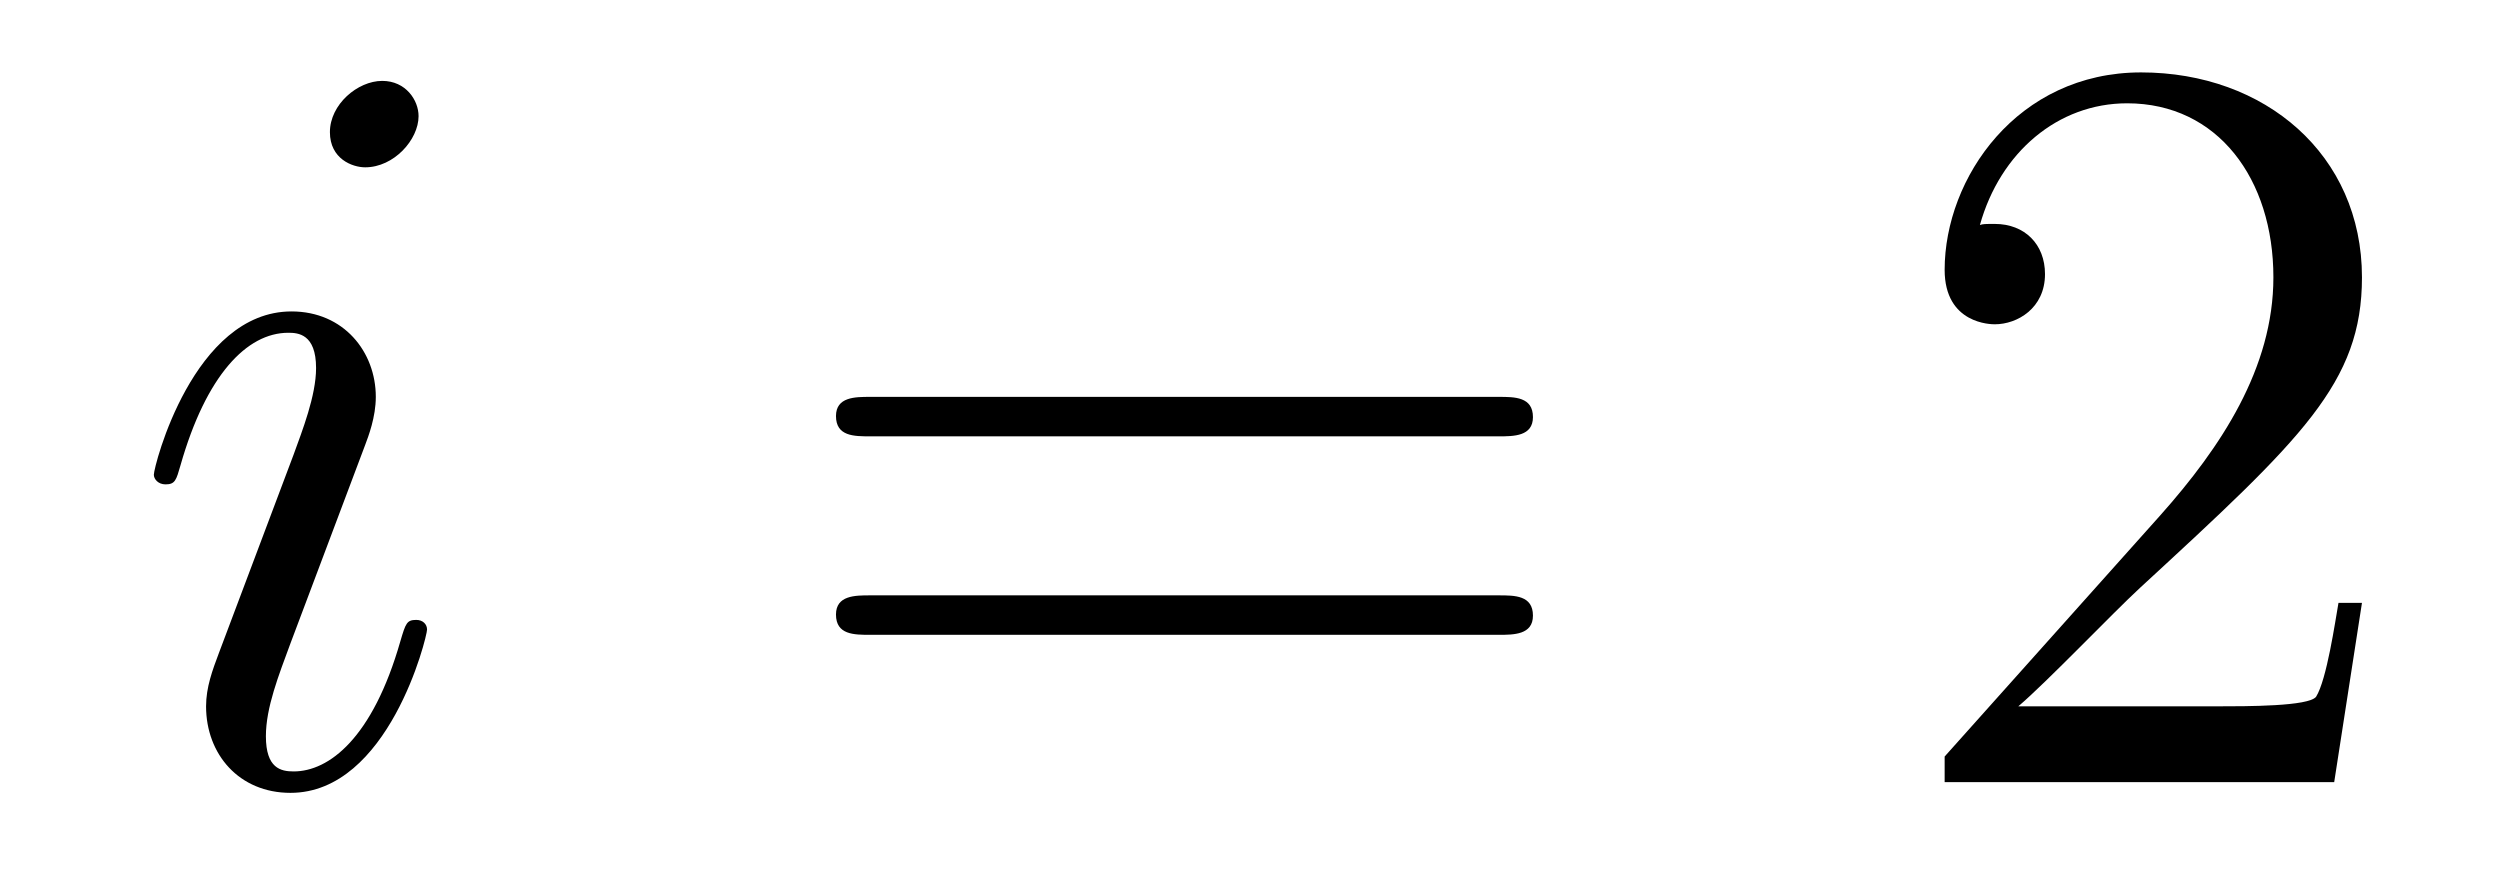 <?xml version='1.0'?>
<!-- This file was generated by dvisvgm 1.14.1 -->
<svg height='10pt' version='1.1' viewBox='0 -10 28 10' width='28pt' xmlns='http://www.w3.org/2000/svg' xmlns:xlink='http://www.w3.org/1999/xlink'>
<g id='page1'>
<g transform='matrix(1 0 0 1 -127 653)'>
<path d='M131.783 -655.949C131.783 -656.009 131.735 -656.057 131.663 -656.057C131.556 -656.057 131.544 -656.021 131.484 -655.818C131.173 -654.73 130.683 -654.36 130.289 -654.36C130.145 -654.36 129.978 -654.395 129.978 -654.754C129.978 -655.077 130.121 -655.435 130.253 -655.794L131.09 -658.017C131.126 -658.113 131.209 -658.328 131.209 -658.555C131.209 -659.058 130.851 -659.512 130.265 -659.512C129.165 -659.512 128.723 -657.778 128.723 -657.683C128.723 -657.635 128.771 -657.575 128.854 -657.575C128.962 -657.575 128.974 -657.623 129.022 -657.79C129.308 -658.794 129.763 -659.273 130.229 -659.273C130.337 -659.273 130.54 -659.261 130.54 -658.878C130.54 -658.567 130.384 -658.173 130.289 -657.91L129.452 -655.687C129.38 -655.495 129.308 -655.304 129.308 -655.089C129.308 -654.551 129.679 -654.12 130.253 -654.12C131.353 -654.12 131.783 -655.866 131.783 -655.949ZM131.688 -661.699C131.688 -661.879 131.544 -662.094 131.281 -662.094C131.006 -662.094 130.695 -661.831 130.695 -661.52C130.695 -661.221 130.946 -661.126 131.09 -661.126C131.412 -661.126 131.688 -661.436 131.688 -661.699Z' fill-rule='evenodd'/>
<path d='M143.786 -658.113C143.953 -658.113 144.169 -658.113 144.169 -658.328C144.169 -658.555 143.965 -658.555 143.786 -658.555H136.745C136.578 -658.555 136.363 -658.555 136.363 -658.34C136.363 -658.113 136.566 -658.113 136.745 -658.113H143.786ZM143.786 -655.89C143.953 -655.89 144.169 -655.89 144.169 -656.105C144.169 -656.332 143.965 -656.332 143.786 -656.332H136.745C136.578 -656.332 136.363 -656.332 136.363 -656.117C136.363 -655.89 136.566 -655.89 136.745 -655.89H143.786Z' fill-rule='evenodd'/>
<path d='M153.454 -656.248H153.191C153.155 -656.045 153.06 -655.387 152.94 -655.196C152.856 -655.089 152.175 -655.089 151.816 -655.089H149.605C149.928 -655.364 150.657 -656.129 150.968 -656.416C152.784 -658.089 153.454 -658.711 153.454 -659.894C153.454 -661.269 152.366 -662.189 150.98 -662.189C149.593 -662.189 148.78 -661.006 148.78 -659.978C148.78 -659.368 149.306 -659.368 149.342 -659.368C149.593 -659.368 149.904 -659.547 149.904 -659.93C149.904 -660.265 149.676 -660.492 149.342 -660.492C149.234 -660.492 149.211 -660.492 149.175 -660.48C149.402 -661.293 150.047 -661.843 150.824 -661.843C151.84 -661.843 152.462 -660.994 152.462 -659.894C152.462 -658.878 151.876 -657.993 151.195 -657.228L148.78 -654.527V-654.24H153.143L153.454 -656.248Z' fill-rule='evenodd'/>
</g>
</g>
</svg>

